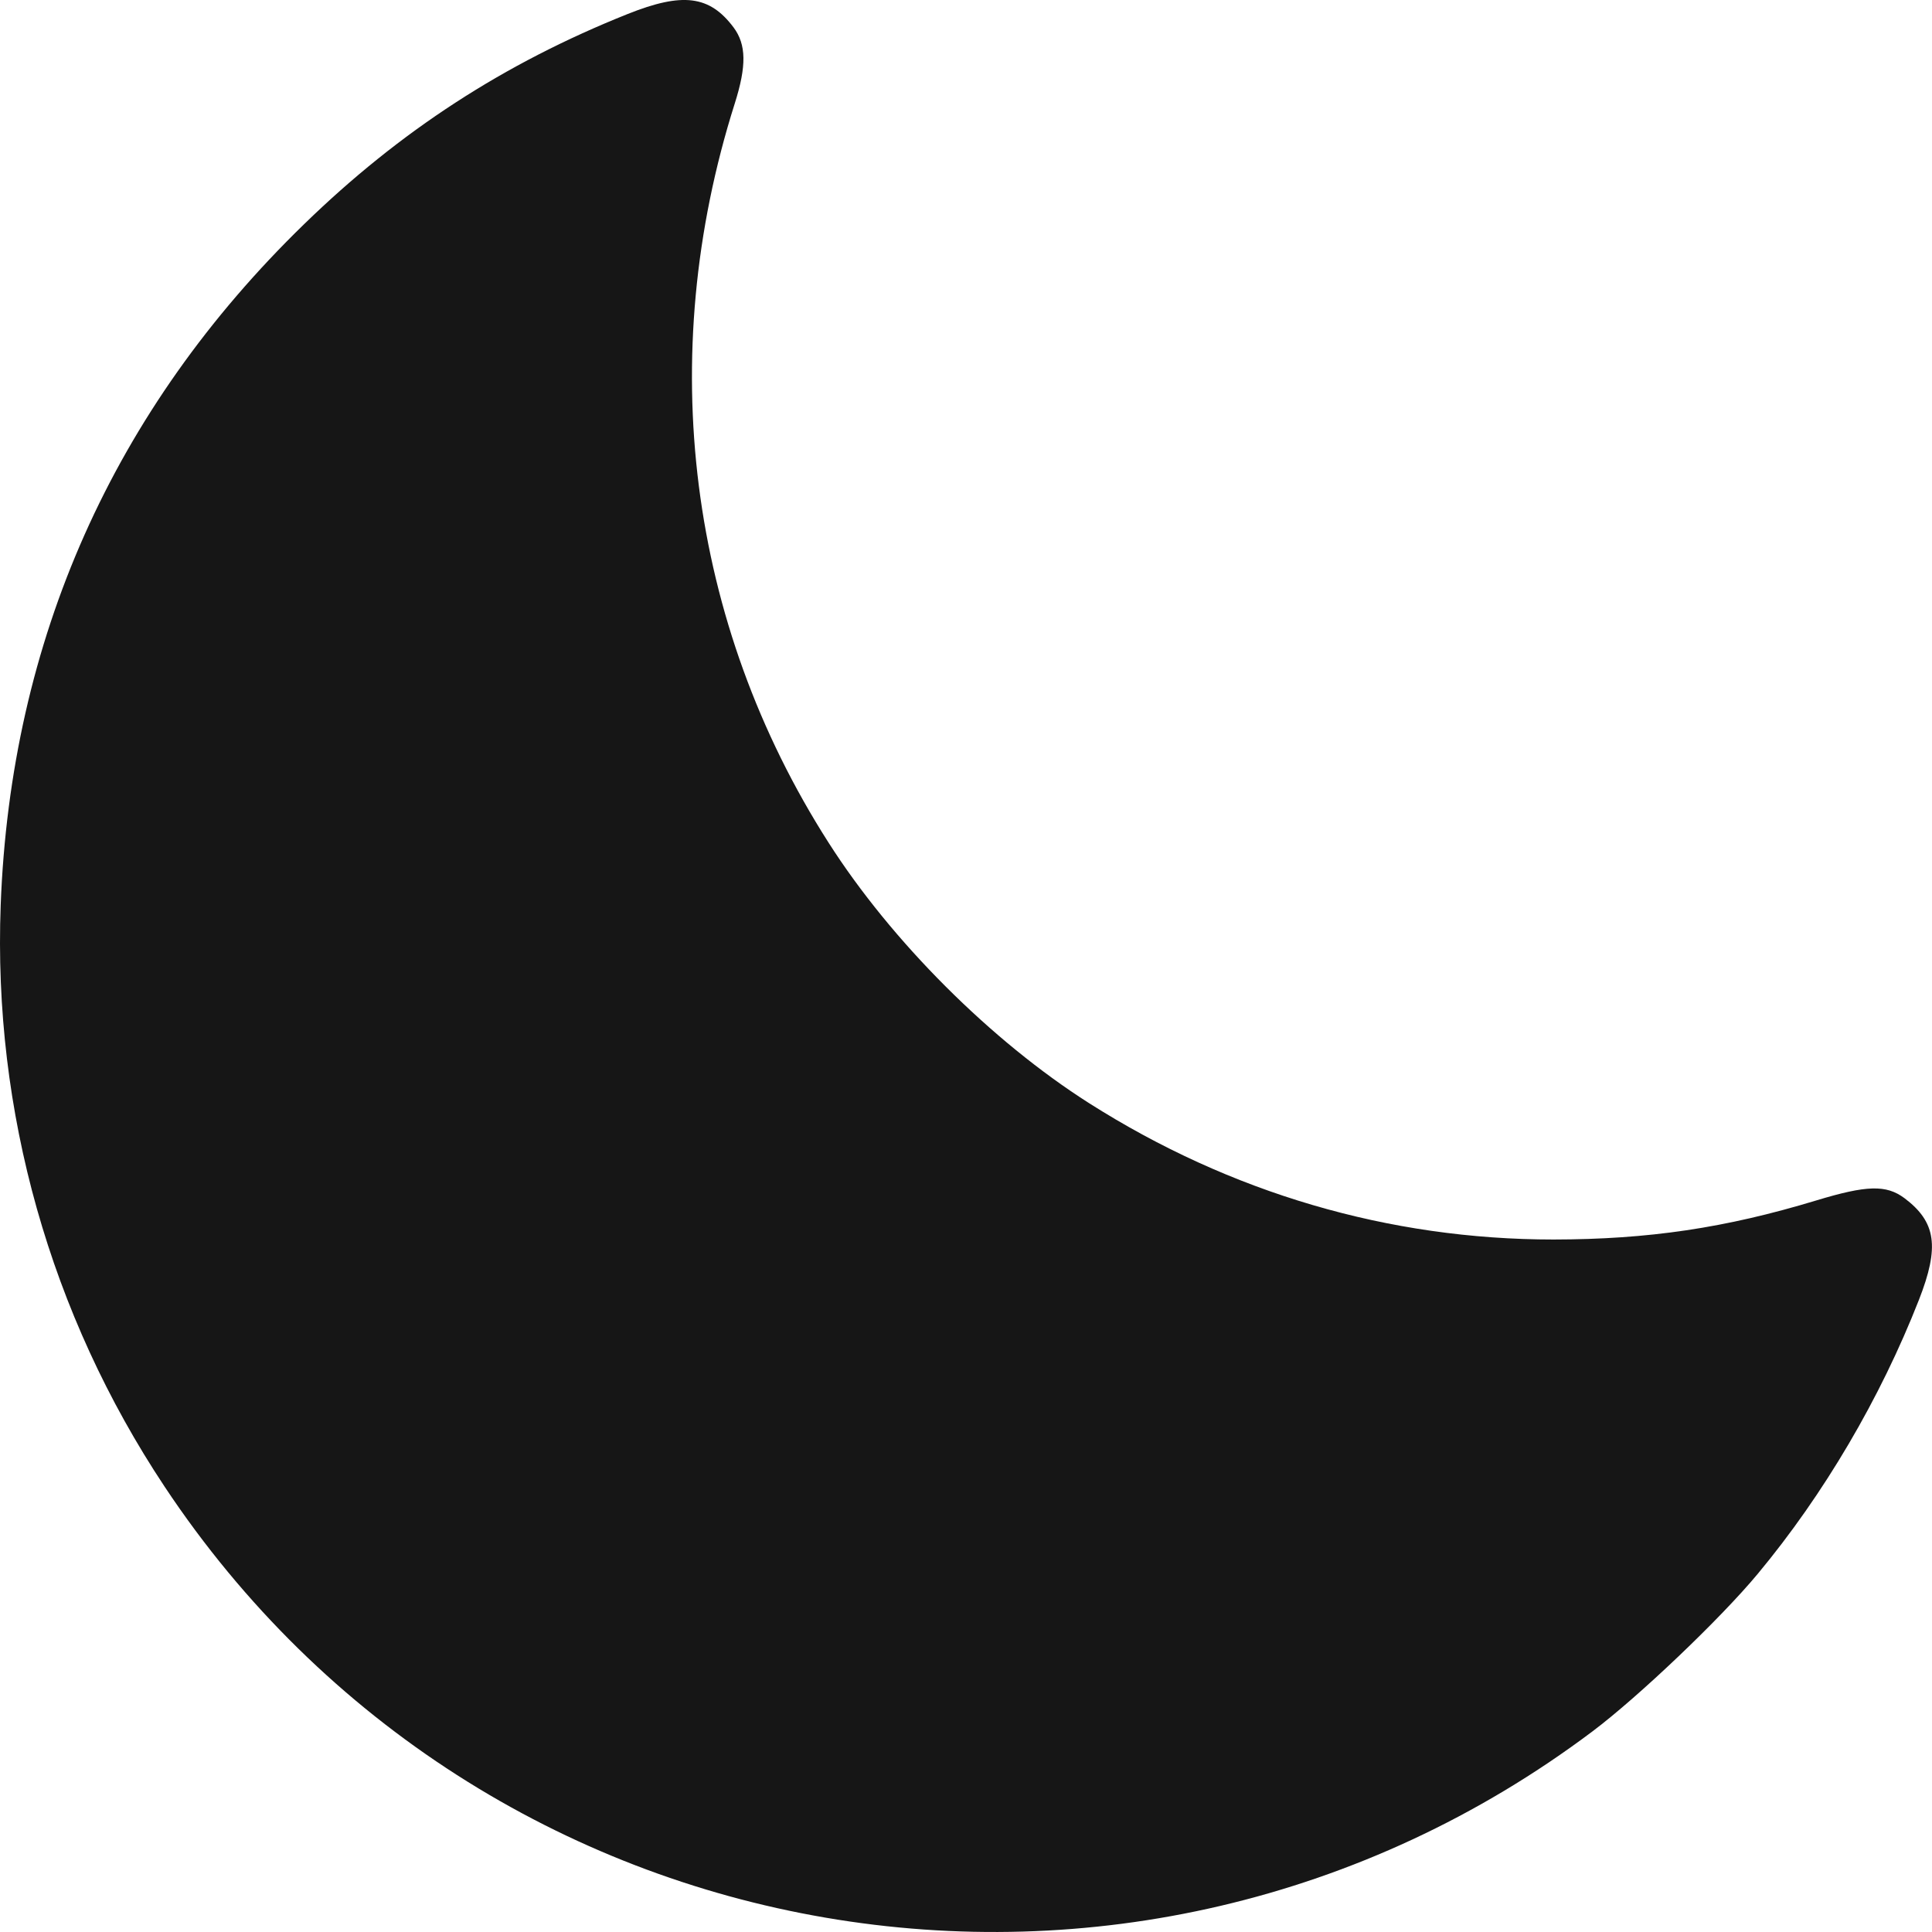<svg width="14" height="14" viewBox="0 0 14 14" fill="none" xmlns="http://www.w3.org/2000/svg">
<path fill-rule="evenodd" clip-rule="evenodd" d="M4.547 0.102C3.651 0.46 2.898 0.949 2.203 1.625C0.82 2.969 0.077 4.638 0.005 6.559C-0.051 8.053 0.364 9.525 1.193 10.773C3.493 14.237 8.214 15.046 11.54 12.546C11.875 12.294 12.469 11.728 12.737 11.405C13.217 10.828 13.626 10.132 13.905 9.42C14.056 9.035 14.03 8.855 13.8 8.682C13.668 8.584 13.527 8.588 13.161 8.699C12.501 8.899 11.945 8.981 11.258 8.982C10.065 8.982 8.917 8.645 7.892 7.994C7.183 7.543 6.46 6.821 6.004 6.106C4.986 4.513 4.742 2.588 5.324 0.751C5.411 0.477 5.408 0.323 5.316 0.199C5.142 -0.033 4.947 -0.058 4.547 0.102Z" fill="#161616"/>
</svg>
